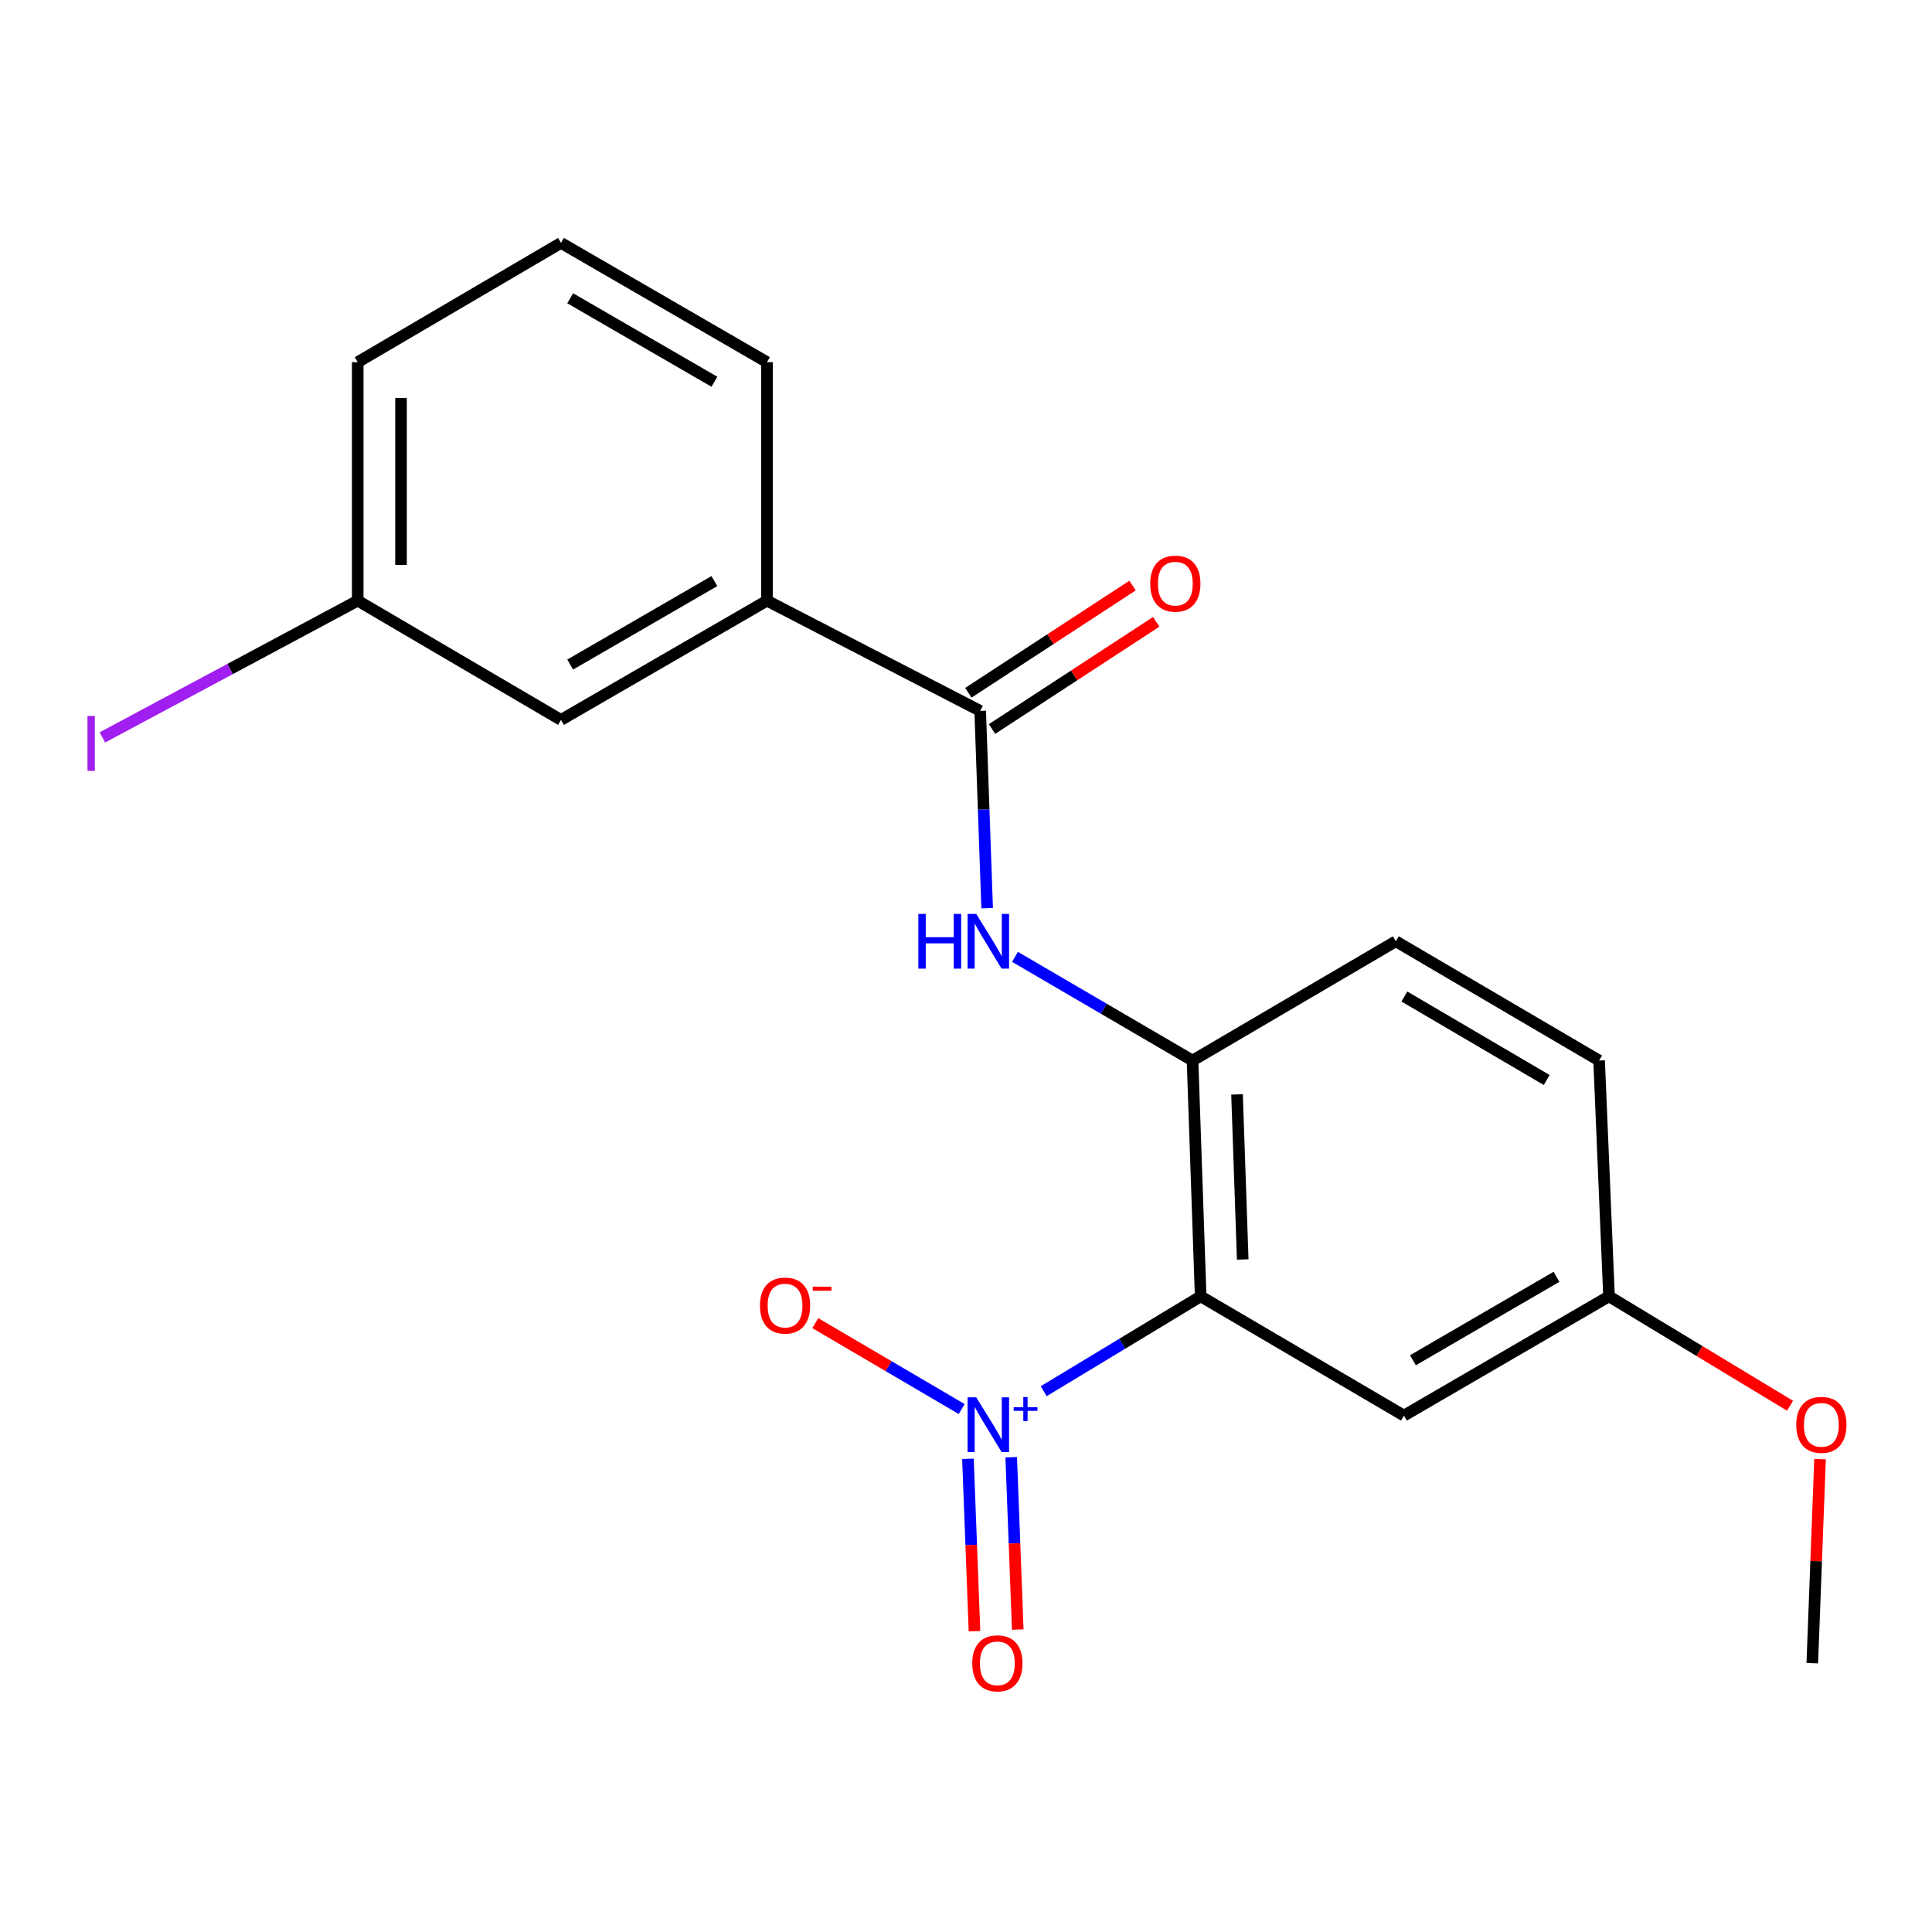 <?xml version='1.0' encoding='iso-8859-1'?>
<svg version='1.1' baseProfile='full'
              xmlns='http://www.w3.org/2000/svg'
                      xmlns:rdkit='http://www.rdkit.org/xml'
                      xmlns:xlink='http://www.w3.org/1999/xlink'
                  xml:space='preserve'
width='1000px' height='1000px' viewBox='0 0 1000 1000'>
<!-- END OF HEADER -->
<rect style='opacity:1.0;fill:#FFFFFF;stroke:none' width='1000' height='1000' x='0' y='0'> </rect>
<path class='bond-0' d='M 621.461,670.985 L 580.835,695.539' style='fill:none;fill-rule:evenodd;stroke:#000000;stroke-width:6px;stroke-linecap:butt;stroke-linejoin:miter;stroke-opacity:1' />
<path class='bond-0' d='M 580.835,695.539 L 540.209,720.094' style='fill:none;fill-rule:evenodd;stroke:#0000FF;stroke-width:6px;stroke-linecap:butt;stroke-linejoin:miter;stroke-opacity:1' />
<path class='bond-1' d='M 621.461,670.985 L 617.252,548.937' style='fill:none;fill-rule:evenodd;stroke:#000000;stroke-width:6px;stroke-linecap:butt;stroke-linejoin:miter;stroke-opacity:1' />
<path class='bond-1' d='M 643.229,651.906 L 640.283,566.472' style='fill:none;fill-rule:evenodd;stroke:#000000;stroke-width:6px;stroke-linecap:butt;stroke-linejoin:miter;stroke-opacity:1' />
<path class='bond-4' d='M 621.461,670.985 L 726.675,732.706' style='fill:none;fill-rule:evenodd;stroke:#000000;stroke-width:6px;stroke-linecap:butt;stroke-linejoin:miter;stroke-opacity:1' />
<path class='bond-6' d='M 497.764,729.322 L 459.877,707.092' style='fill:none;fill-rule:evenodd;stroke:#0000FF;stroke-width:6px;stroke-linecap:butt;stroke-linejoin:miter;stroke-opacity:1' />
<path class='bond-6' d='M 459.877,707.092 L 421.99,684.862' style='fill:none;fill-rule:evenodd;stroke:#FF0000;stroke-width:6px;stroke-linecap:butt;stroke-linejoin:miter;stroke-opacity:1' />
<path class='bond-7' d='M 501.009,755.086 L 502.701,799.695' style='fill:none;fill-rule:evenodd;stroke:#0000FF;stroke-width:6px;stroke-linecap:butt;stroke-linejoin:miter;stroke-opacity:1' />
<path class='bond-7' d='M 502.701,799.695 L 504.393,844.303' style='fill:none;fill-rule:evenodd;stroke:#FF0000;stroke-width:6px;stroke-linecap:butt;stroke-linejoin:miter;stroke-opacity:1' />
<path class='bond-7' d='M 523.406,754.236 L 525.097,798.845' style='fill:none;fill-rule:evenodd;stroke:#0000FF;stroke-width:6px;stroke-linecap:butt;stroke-linejoin:miter;stroke-opacity:1' />
<path class='bond-7' d='M 525.097,798.845 L 526.789,843.454' style='fill:none;fill-rule:evenodd;stroke:#FF0000;stroke-width:6px;stroke-linecap:butt;stroke-linejoin:miter;stroke-opacity:1' />
<path class='bond-3' d='M 617.252,548.937 L 571.303,522.1' style='fill:none;fill-rule:evenodd;stroke:#000000;stroke-width:6px;stroke-linecap:butt;stroke-linejoin:miter;stroke-opacity:1' />
<path class='bond-3' d='M 571.303,522.1 L 525.353,495.264' style='fill:none;fill-rule:evenodd;stroke:#0000FF;stroke-width:6px;stroke-linecap:butt;stroke-linejoin:miter;stroke-opacity:1' />
<path class='bond-10' d='M 617.252,548.937 L 722.466,487.204' style='fill:none;fill-rule:evenodd;stroke:#000000;stroke-width:6px;stroke-linecap:butt;stroke-linejoin:miter;stroke-opacity:1' />
<path class='bond-2' d='M 507.345,367.957 L 509.146,419.009' style='fill:none;fill-rule:evenodd;stroke:#000000;stroke-width:6px;stroke-linecap:butt;stroke-linejoin:miter;stroke-opacity:1' />
<path class='bond-2' d='M 509.146,419.009 L 510.948,470.061' style='fill:none;fill-rule:evenodd;stroke:#0000FF;stroke-width:6px;stroke-linecap:butt;stroke-linejoin:miter;stroke-opacity:1' />
<path class='bond-5' d='M 507.345,367.957 L 396.989,310.906' style='fill:none;fill-rule:evenodd;stroke:#000000;stroke-width:6px;stroke-linecap:butt;stroke-linejoin:miter;stroke-opacity:1' />
<path class='bond-8' d='M 513.471,377.341 L 555.966,349.598' style='fill:none;fill-rule:evenodd;stroke:#000000;stroke-width:6px;stroke-linecap:butt;stroke-linejoin:miter;stroke-opacity:1' />
<path class='bond-8' d='M 555.966,349.598 L 598.46,321.855' style='fill:none;fill-rule:evenodd;stroke:#FF0000;stroke-width:6px;stroke-linecap:butt;stroke-linejoin:miter;stroke-opacity:1' />
<path class='bond-8' d='M 501.219,358.574 L 543.713,330.831' style='fill:none;fill-rule:evenodd;stroke:#000000;stroke-width:6px;stroke-linecap:butt;stroke-linejoin:miter;stroke-opacity:1' />
<path class='bond-8' d='M 543.713,330.831 L 586.208,303.088' style='fill:none;fill-rule:evenodd;stroke:#FF0000;stroke-width:6px;stroke-linecap:butt;stroke-linejoin:miter;stroke-opacity:1' />
<path class='bond-11' d='M 726.675,732.706 L 832.822,670.985' style='fill:none;fill-rule:evenodd;stroke:#000000;stroke-width:6px;stroke-linecap:butt;stroke-linejoin:miter;stroke-opacity:1' />
<path class='bond-11' d='M 731.331,704.073 L 805.634,660.868' style='fill:none;fill-rule:evenodd;stroke:#000000;stroke-width:6px;stroke-linecap:butt;stroke-linejoin:miter;stroke-opacity:1' />
<path class='bond-9' d='M 396.989,310.906 L 290.368,372.627' style='fill:none;fill-rule:evenodd;stroke:#000000;stroke-width:6px;stroke-linecap:butt;stroke-linejoin:miter;stroke-opacity:1' />
<path class='bond-9' d='M 369.767,300.767 L 295.133,343.972' style='fill:none;fill-rule:evenodd;stroke:#000000;stroke-width:6px;stroke-linecap:butt;stroke-linejoin:miter;stroke-opacity:1' />
<path class='bond-16' d='M 396.989,310.906 L 396.989,187.451' style='fill:none;fill-rule:evenodd;stroke:#000000;stroke-width:6px;stroke-linecap:butt;stroke-linejoin:miter;stroke-opacity:1' />
<path class='bond-12' d='M 290.368,372.627 L 185.154,310.906' style='fill:none;fill-rule:evenodd;stroke:#000000;stroke-width:6px;stroke-linecap:butt;stroke-linejoin:miter;stroke-opacity:1' />
<path class='bond-20' d='M 722.466,487.204 L 827.692,548.937' style='fill:none;fill-rule:evenodd;stroke:#000000;stroke-width:6px;stroke-linecap:butt;stroke-linejoin:miter;stroke-opacity:1' />
<path class='bond-20' d='M 726.909,515.795 L 800.567,559.008' style='fill:none;fill-rule:evenodd;stroke:#000000;stroke-width:6px;stroke-linecap:butt;stroke-linejoin:miter;stroke-opacity:1' />
<path class='bond-13' d='M 832.822,670.985 L 827.692,548.937' style='fill:none;fill-rule:evenodd;stroke:#000000;stroke-width:6px;stroke-linecap:butt;stroke-linejoin:miter;stroke-opacity:1' />
<path class='bond-15' d='M 832.822,670.985 L 879.671,699.3' style='fill:none;fill-rule:evenodd;stroke:#000000;stroke-width:6px;stroke-linecap:butt;stroke-linejoin:miter;stroke-opacity:1' />
<path class='bond-15' d='M 879.671,699.3 L 926.519,727.615' style='fill:none;fill-rule:evenodd;stroke:#FF0000;stroke-width:6px;stroke-linecap:butt;stroke-linejoin:miter;stroke-opacity:1' />
<path class='bond-14' d='M 185.154,310.906 L 119.074,346.292' style='fill:none;fill-rule:evenodd;stroke:#000000;stroke-width:6px;stroke-linecap:butt;stroke-linejoin:miter;stroke-opacity:1' />
<path class='bond-14' d='M 119.074,346.292 L 52.994,381.679' style='fill:none;fill-rule:evenodd;stroke:#A01EEF;stroke-width:6px;stroke-linecap:butt;stroke-linejoin:miter;stroke-opacity:1' />
<path class='bond-21' d='M 185.154,310.906 L 185.154,187.451' style='fill:none;fill-rule:evenodd;stroke:#000000;stroke-width:6px;stroke-linecap:butt;stroke-linejoin:miter;stroke-opacity:1' />
<path class='bond-21' d='M 207.567,292.387 L 207.567,205.969' style='fill:none;fill-rule:evenodd;stroke:#000000;stroke-width:6px;stroke-linecap:butt;stroke-linejoin:miter;stroke-opacity:1' />
<path class='bond-19' d='M 942.051,755.261 L 940.043,808.058' style='fill:none;fill-rule:evenodd;stroke:#FF0000;stroke-width:6px;stroke-linecap:butt;stroke-linejoin:miter;stroke-opacity:1' />
<path class='bond-19' d='M 940.043,808.058 L 938.036,860.855' style='fill:none;fill-rule:evenodd;stroke:#000000;stroke-width:6px;stroke-linecap:butt;stroke-linejoin:miter;stroke-opacity:1' />
<path class='bond-17' d='M 396.989,187.451 L 290.368,125.73' style='fill:none;fill-rule:evenodd;stroke:#000000;stroke-width:6px;stroke-linecap:butt;stroke-linejoin:miter;stroke-opacity:1' />
<path class='bond-17' d='M 369.767,197.589 L 295.133,154.384' style='fill:none;fill-rule:evenodd;stroke:#000000;stroke-width:6px;stroke-linecap:butt;stroke-linejoin:miter;stroke-opacity:1' />
<path class='bond-18' d='M 290.368,125.73 L 185.154,187.451' style='fill:none;fill-rule:evenodd;stroke:#000000;stroke-width:6px;stroke-linecap:butt;stroke-linejoin:miter;stroke-opacity:1' />
<path  class='atom-1' d='M 505.293 723.253
L 514.573 738.253
Q 515.493 739.733, 516.973 742.413
Q 518.453 745.093, 518.533 745.253
L 518.533 723.253
L 522.293 723.253
L 522.293 751.573
L 518.413 751.573
L 508.453 735.173
Q 507.293 733.253, 506.053 731.053
Q 504.853 728.853, 504.493 728.173
L 504.493 751.573
L 500.813 751.573
L 500.813 723.253
L 505.293 723.253
' fill='#0000FF'/>
<path  class='atom-1' d='M 524.669 728.358
L 529.659 728.358
L 529.659 723.104
L 531.876 723.104
L 531.876 728.358
L 536.998 728.358
L 536.998 730.258
L 531.876 730.258
L 531.876 735.538
L 529.659 735.538
L 529.659 730.258
L 524.669 730.258
L 524.669 728.358
' fill='#0000FF'/>
<path  class='atom-4' d='M 475.333 473.044
L 479.173 473.044
L 479.173 485.084
L 493.653 485.084
L 493.653 473.044
L 497.493 473.044
L 497.493 501.364
L 493.653 501.364
L 493.653 488.284
L 479.173 488.284
L 479.173 501.364
L 475.333 501.364
L 475.333 473.044
' fill='#0000FF'/>
<path  class='atom-4' d='M 505.293 473.044
L 514.573 488.044
Q 515.493 489.524, 516.973 492.204
Q 518.453 494.884, 518.533 495.044
L 518.533 473.044
L 522.293 473.044
L 522.293 501.364
L 518.413 501.364
L 508.453 484.964
Q 507.293 483.044, 506.053 480.844
Q 504.853 478.644, 504.493 477.964
L 504.493 501.364
L 500.813 501.364
L 500.813 473.044
L 505.293 473.044
' fill='#0000FF'/>
<path  class='atom-7' d='M 393.34 675.759
Q 393.34 668.959, 396.7 665.159
Q 400.06 661.359, 406.34 661.359
Q 412.62 661.359, 415.98 665.159
Q 419.34 668.959, 419.34 675.759
Q 419.34 682.639, 415.94 686.559
Q 412.54 690.439, 406.34 690.439
Q 400.1 690.439, 396.7 686.559
Q 393.34 682.679, 393.34 675.759
M 406.34 687.239
Q 410.66 687.239, 412.98 684.359
Q 415.34 681.439, 415.34 675.759
Q 415.34 670.199, 412.98 667.399
Q 410.66 664.559, 406.34 664.559
Q 402.02 664.559, 399.66 667.359
Q 397.34 670.159, 397.34 675.759
Q 397.34 681.479, 399.66 684.359
Q 402.02 687.239, 406.34 687.239
' fill='#FF0000'/>
<path  class='atom-7' d='M 420.66 665.982
L 430.348 665.982
L 430.348 668.094
L 420.66 668.094
L 420.66 665.982
' fill='#FF0000'/>
<path  class='atom-8' d='M 503.235 860.935
Q 503.235 854.135, 506.595 850.335
Q 509.955 846.535, 516.235 846.535
Q 522.515 846.535, 525.875 850.335
Q 529.235 854.135, 529.235 860.935
Q 529.235 867.815, 525.835 871.735
Q 522.435 875.615, 516.235 875.615
Q 509.995 875.615, 506.595 871.735
Q 503.235 867.855, 503.235 860.935
M 516.235 872.415
Q 520.555 872.415, 522.875 869.535
Q 525.235 866.615, 525.235 860.935
Q 525.235 855.375, 522.875 852.575
Q 520.555 849.735, 516.235 849.735
Q 511.915 849.735, 509.555 852.535
Q 507.235 855.335, 507.235 860.935
Q 507.235 866.655, 509.555 869.535
Q 511.915 872.415, 516.235 872.415
' fill='#FF0000'/>
<path  class='atom-9' d='M 595.35 302.095
Q 595.35 295.295, 598.71 291.495
Q 602.07 287.695, 608.35 287.695
Q 614.63 287.695, 617.99 291.495
Q 621.35 295.295, 621.35 302.095
Q 621.35 308.975, 617.95 312.895
Q 614.55 316.775, 608.35 316.775
Q 602.11 316.775, 598.71 312.895
Q 595.35 309.015, 595.35 302.095
M 608.35 313.575
Q 612.67 313.575, 614.99 310.695
Q 617.35 307.775, 617.35 302.095
Q 617.35 296.535, 614.99 293.735
Q 612.67 290.895, 608.35 290.895
Q 604.03 290.895, 601.67 293.695
Q 599.35 296.495, 599.35 302.095
Q 599.35 307.815, 601.67 310.695
Q 604.03 313.575, 608.35 313.575
' fill='#FF0000'/>
<path  class='atom-15' d='M 45.281 370.572
L 49.081 370.572
L 49.081 399.012
L 45.281 399.012
L 45.281 370.572
' fill='#A01EEF'/>
<path  class='atom-16' d='M 929.73 737.493
Q 929.73 730.693, 933.09 726.893
Q 936.45 723.093, 942.73 723.093
Q 949.01 723.093, 952.37 726.893
Q 955.73 730.693, 955.73 737.493
Q 955.73 744.373, 952.33 748.293
Q 948.93 752.173, 942.73 752.173
Q 936.49 752.173, 933.09 748.293
Q 929.73 744.413, 929.73 737.493
M 942.73 748.973
Q 947.05 748.973, 949.37 746.093
Q 951.73 743.173, 951.73 737.493
Q 951.73 731.933, 949.37 729.133
Q 947.05 726.293, 942.73 726.293
Q 938.41 726.293, 936.05 729.093
Q 933.73 731.893, 933.73 737.493
Q 933.73 743.213, 936.05 746.093
Q 938.41 748.973, 942.73 748.973
' fill='#FF0000'/>
</svg>
